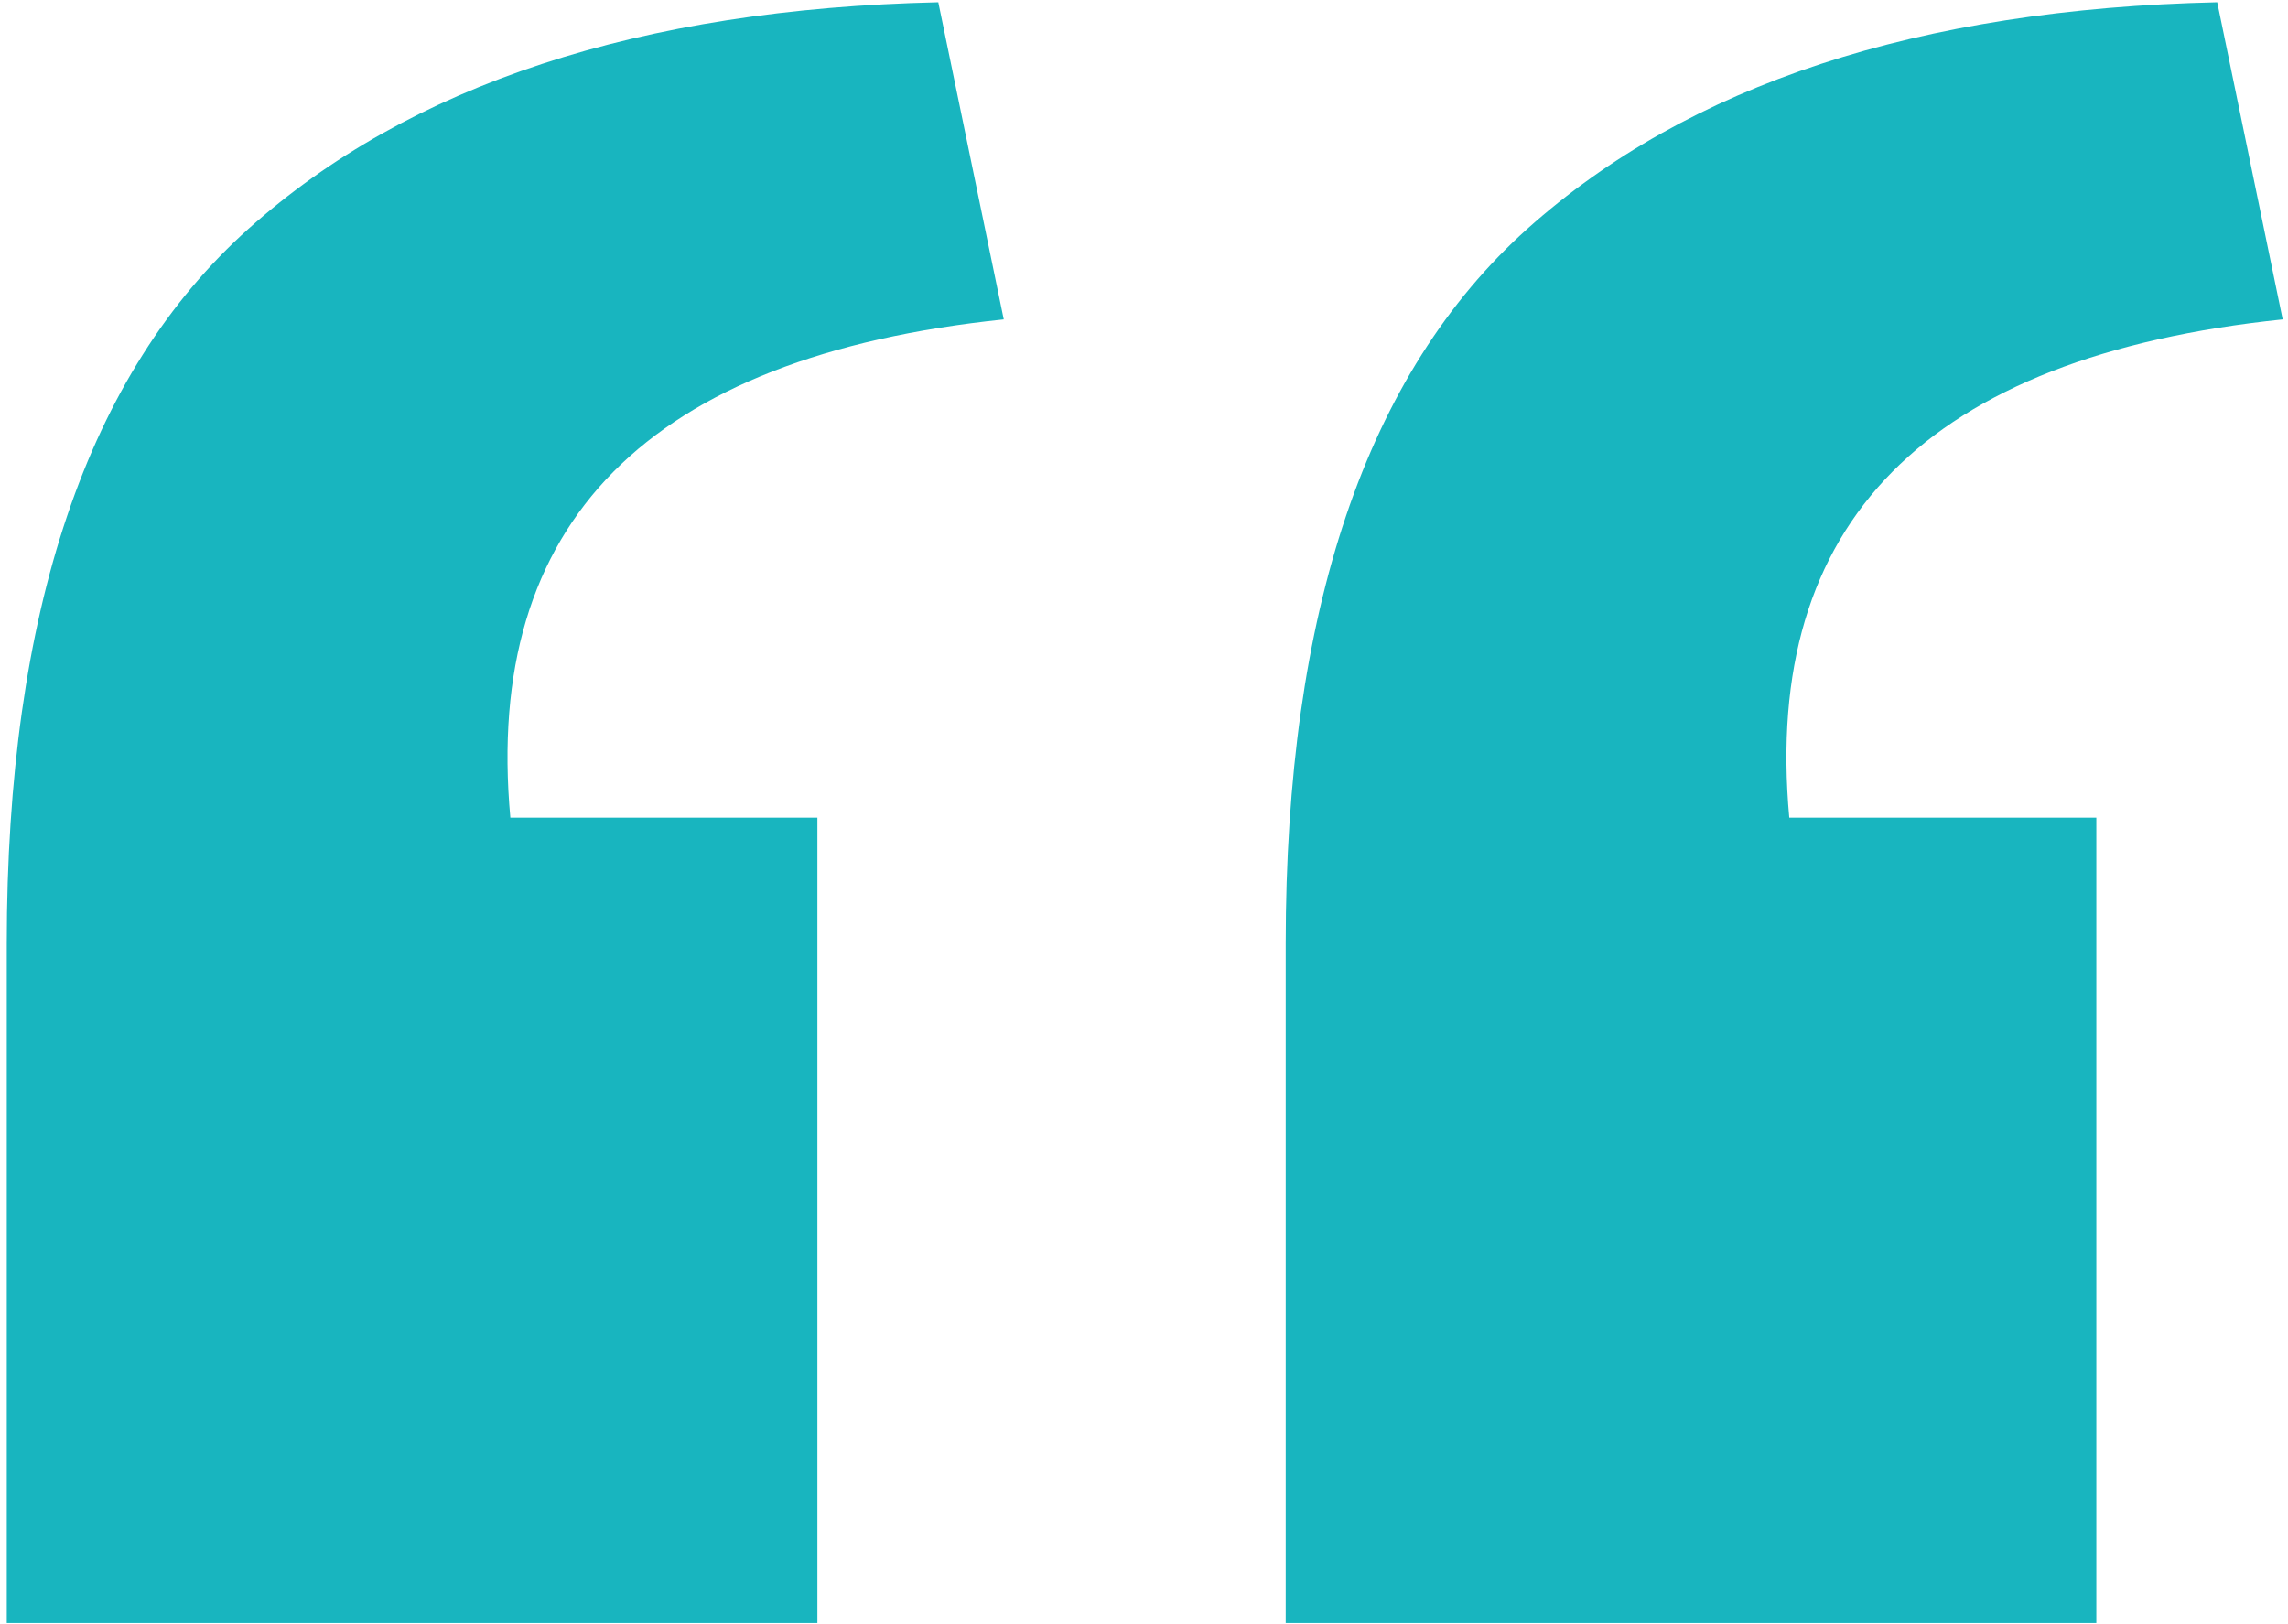 <svg width="331" height="235" viewBox="0 0 331 235" fill="none" xmlns="http://www.w3.org/2000/svg">
  <path d="M258.84 118.32H303.27V234.87H186V136.54C186 88.46 197.66 53.99 220.96 33.11C244.27 12.24 277.53 1.31 320.76 0.33L330.23 46.22C278.75 51.57 254.95 75.61 258.85 118.33L258.84 118.32ZM73.82 118.32H118.25V234.87H0.98V136.54C0.98 88.46 12.64 53.99 35.95 33.11C59.26 12.24 92.51 1.31 135.74 0.33L145.21 46.22C93.73 51.57 69.93 75.61 73.83 118.33L73.82 118.32Z" fill="#18B5BF" />
</svg>
